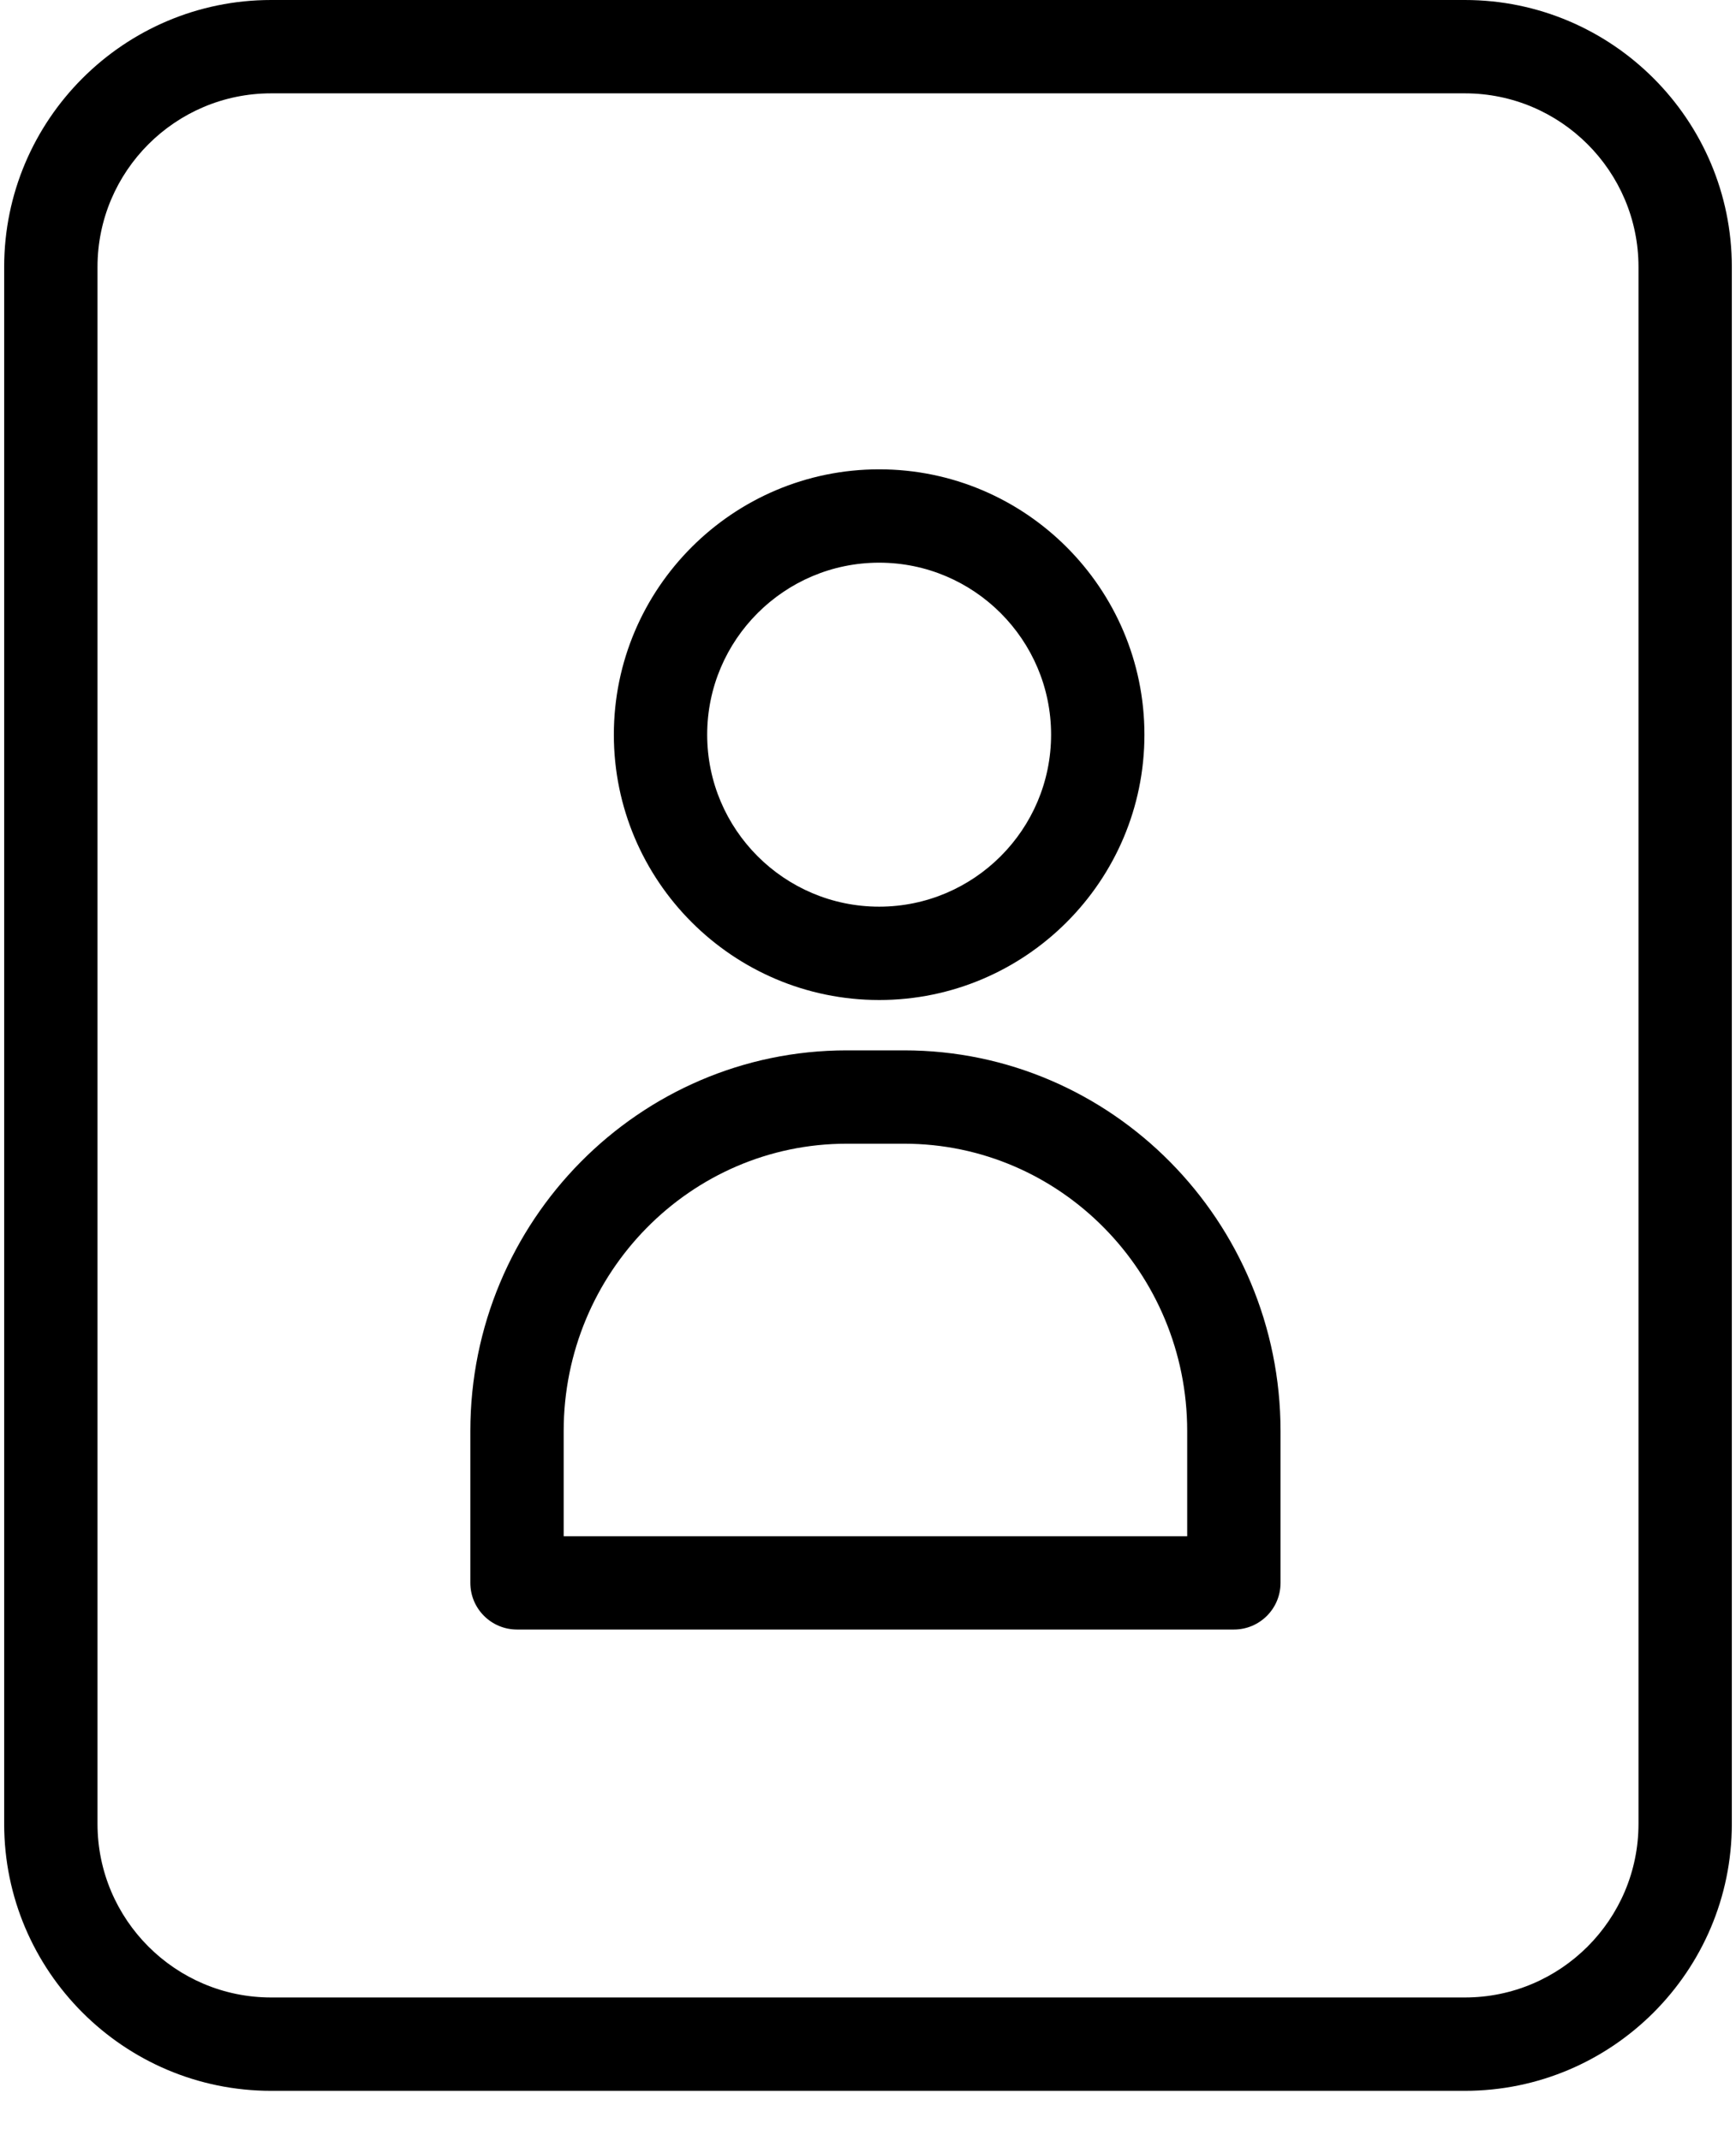 <?xml version="1.0" encoding="UTF-8"?> <svg xmlns="http://www.w3.org/2000/svg" width="30" height="37" viewBox="0 0 30 37"><g fill="none" fill-rule="evenodd"><g fill="#000" fill-rule="nonzero"><g><g><g><path d="M15.193 17.28c2.528 0 4.584-2.057 4.584-4.585S17.721 8.11 15.193 8.11c-2.528 0-4.585 2.057-4.585 4.585s2.057 4.585 4.585 4.585zm0-7.557c1.638 0 2.971 1.333 2.971 2.972s-1.333 2.972-2.971 2.972c-1.639 0-2.972-1.333-2.972-2.972s1.333-2.972 2.972-2.972zM15.625 18.15h-.993c-3.586 0-6.504 2.95-6.504 6.578v2.624c0 .445.361.806.807.806h12.388c.445 0 .806-.36.806-.806v-2.624c0-3.627-2.918-6.578-6.504-6.578zm4.891 8.396H9.741v-1.818c0-2.738 2.194-4.965 4.89-4.965h.994c2.697 0 4.891 2.227 4.891 4.965v1.818z" transform="translate(-369 -2584) translate(349 2560) translate(20 24)"></path><path d="M25.315 0H4.685C2.142 0 .072 2.07.072 4.613v26.903c0 2.543 2.07 4.613 4.613 4.613h20.63c2.544 0 4.613-2.07 4.613-4.613V4.613C29.928 2.07 27.858 0 25.315 0zm3 31.516c0 1.654-1.346 3-3 3H4.685c-1.654 0-3-1.346-3-3V4.613c0-1.654 1.346-3 3-3h20.63c1.654 0 3 1.346 3 3v26.903z" transform="translate(-369 -2584) translate(349 2560) translate(20 24)"></path></g></g></g></g></g></svg> 